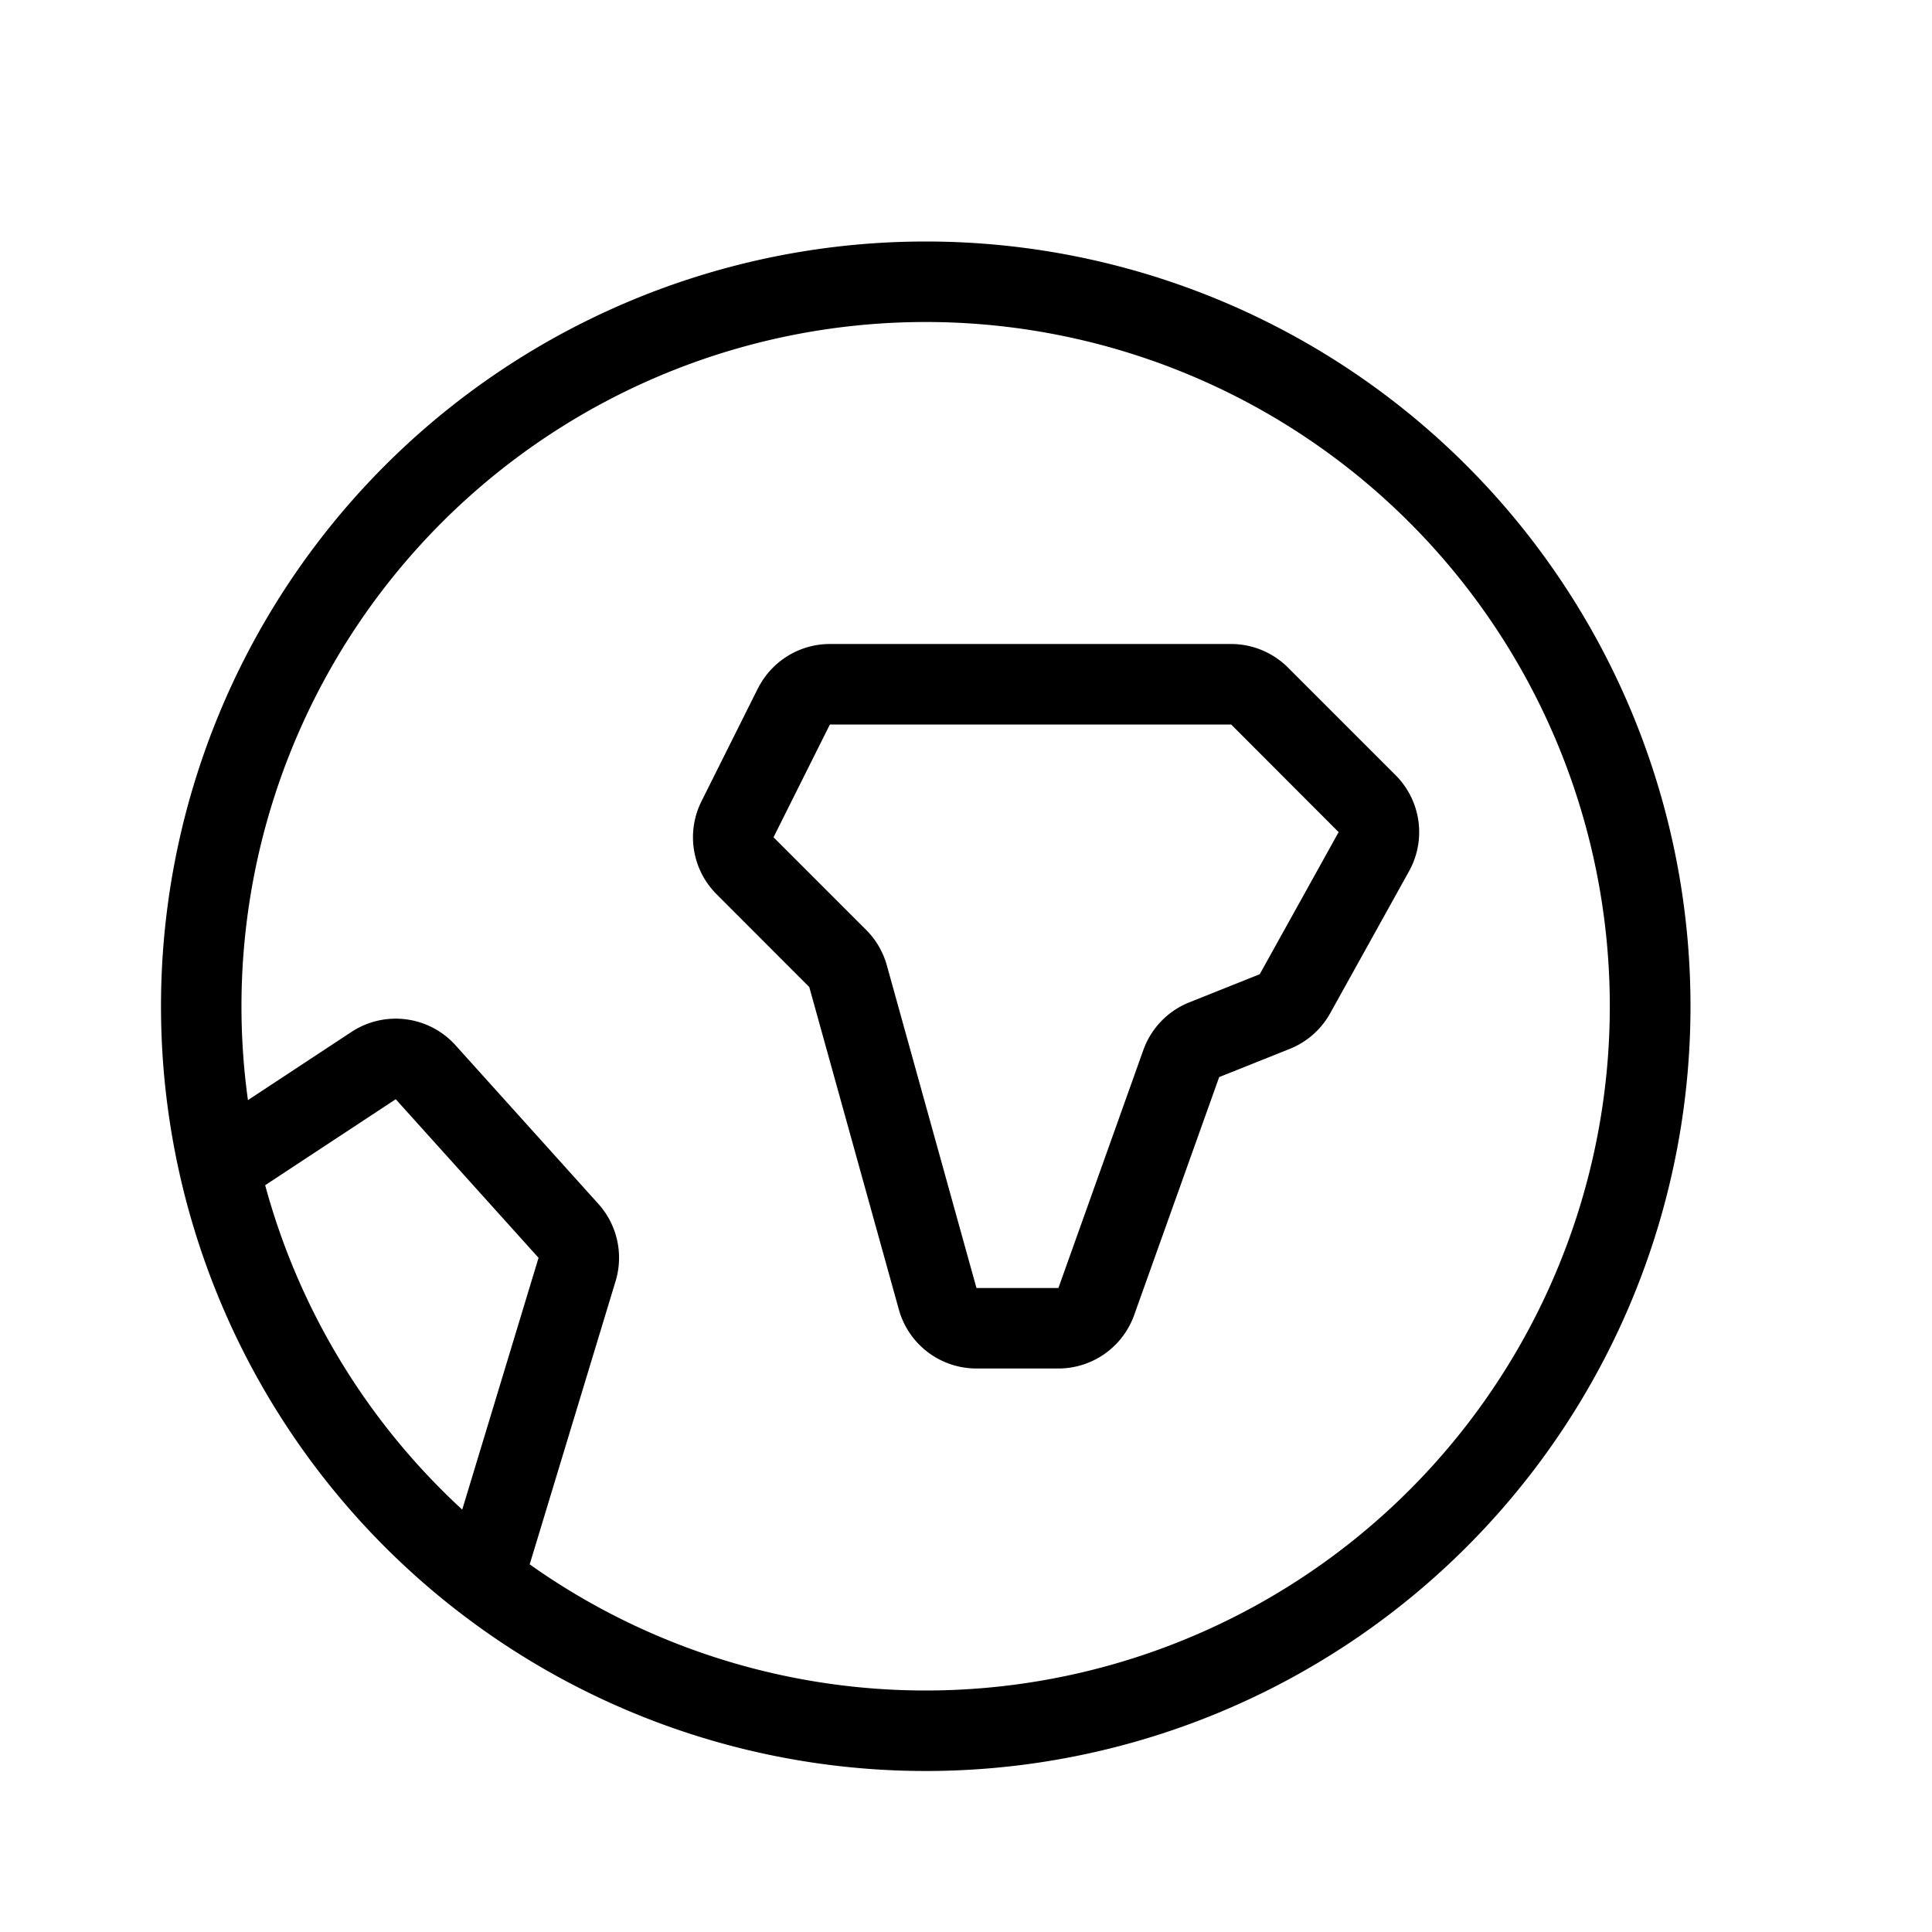 <svg xmlns="http://www.w3.org/2000/svg" width="24" height="24" viewBox="0 0 24 24"><path fill-rule="evenodd" d="M11.5 4a8.5 8.5 0 0 0-8.42 9.666l1.286-.847a1 1 0 0 1 1.293.166l1.774 1.97a1 1 0 0 1 .214.96L6.58 19.433A8.5 8.5 0 1 0 11.5 4zM5.742 18.753l.948-3.128-1.774-1.97-1.622 1.068a8.498 8.498 0 0 0 2.448 4.03zM2 12.5a9.5 9.5 0 1 1 19 0 9.5 9.5 0 0 1-19 0zm7.415-3.947A1 1 0 0 1 10.309 8h4.984a1 1 0 0 1 .707.293l1.337 1.337a1 1 0 0 1 .167 1.192l-.98 1.765a1 1 0 0 1-.503.443l-.876.35-1.056 2.956a1 1 0 0 1-.941.664H12.13a1 1 0 0 1-.964-.732l-1.113-4.007-1.152-1.153a1 1 0 0 1-.187-1.154l.7-1.401zM15.293 9h-4.984l-.7 1.401 1.152 1.152c.122.122.21.274.256.44L12.13 16h1.018l1.055-2.956a1 1 0 0 1 .57-.592l.876-.35.98-1.765L15.294 9z" clip-rule="evenodd"/></svg>